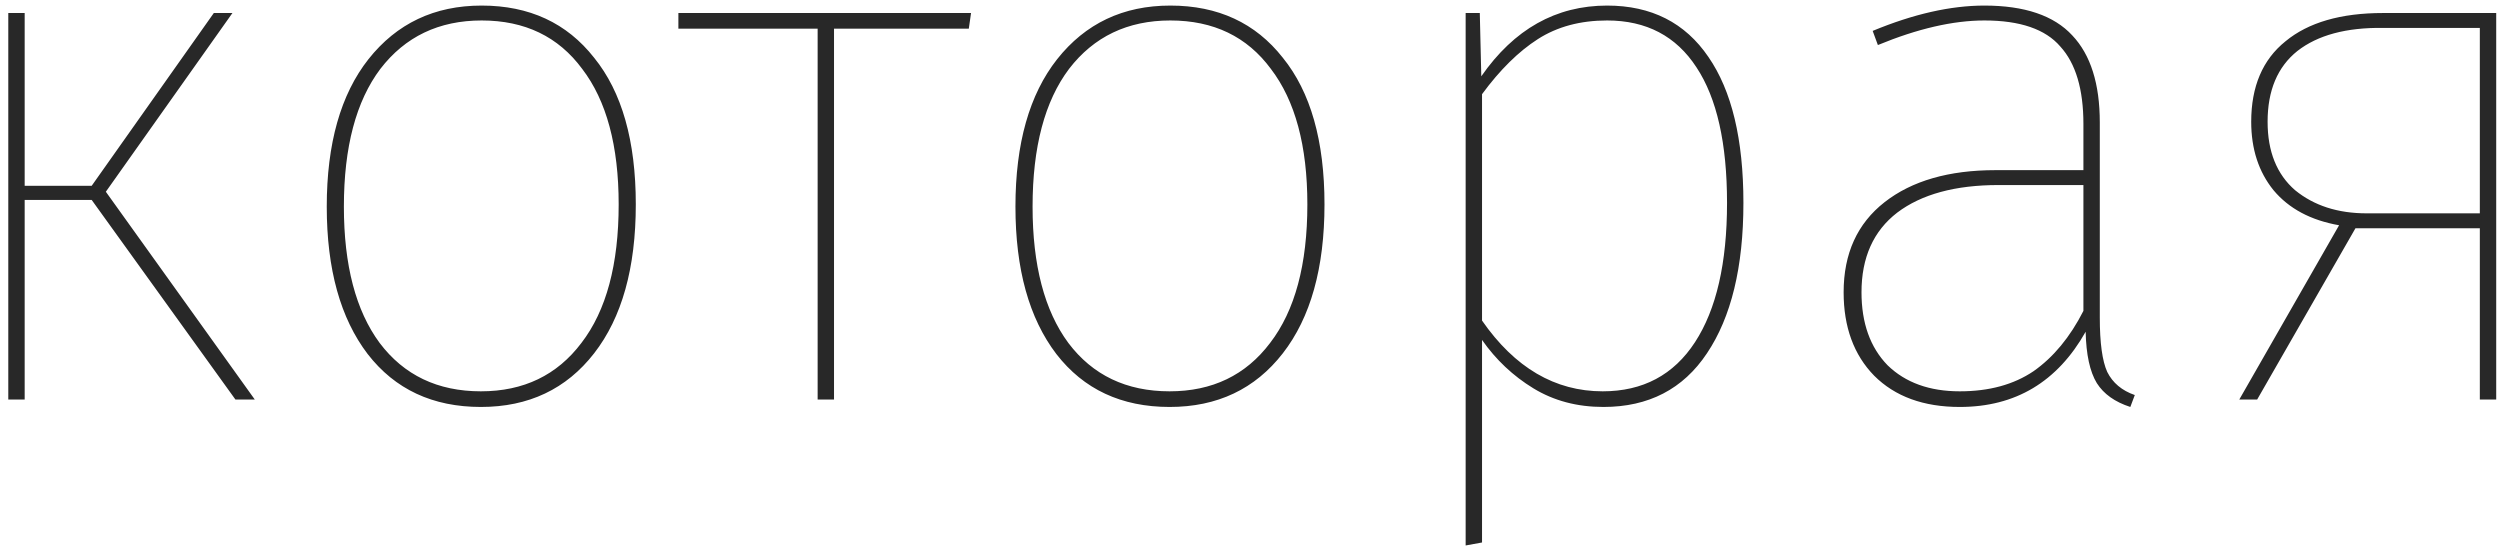 <?xml version="1.0" encoding="UTF-8"?> <svg xmlns="http://www.w3.org/2000/svg" width="235" height="52" viewBox="0 0 235 52" fill="none"> <path d="M21.849 1.224L9.949 18.024L23.949 37.554H22.129L8.619 18.794H2.319V37.554H0.779V1.224H2.319V17.464H8.619L20.099 1.224H21.849ZM45.275 0.524C49.755 0.524 53.279 2.158 55.845 5.424C58.459 8.644 59.765 13.241 59.765 19.214C59.765 25.188 58.459 29.854 55.845 33.214C53.232 36.574 49.685 38.254 45.205 38.254C40.679 38.254 37.132 36.597 34.565 33.284C31.999 29.924 30.715 25.304 30.715 19.424C30.715 13.498 32.022 8.878 34.635 5.564C37.295 2.204 40.842 0.524 45.275 0.524ZM45.275 1.924C41.262 1.924 38.089 3.441 35.755 6.474C33.469 9.508 32.325 13.824 32.325 19.424C32.325 24.931 33.445 29.201 35.685 32.234C37.972 35.267 41.145 36.784 45.205 36.784C49.219 36.784 52.369 35.267 54.655 32.234C56.989 29.201 58.155 24.861 58.155 19.214C58.155 13.707 57.012 9.461 54.725 6.474C52.485 3.441 49.335 1.924 45.275 1.924ZM91.278 1.224L91.068 2.694H78.398V37.554H76.858V2.694H63.768V1.224H91.278ZM110.012 0.524C114.492 0.524 118.015 2.158 120.582 5.424C123.195 8.644 124.502 13.241 124.502 19.214C124.502 25.188 123.195 29.854 120.582 33.214C117.968 36.574 114.422 38.254 109.942 38.254C105.415 38.254 101.868 36.597 99.302 33.284C96.735 29.924 95.452 25.304 95.452 19.424C95.452 13.498 96.758 8.878 99.372 5.564C102.032 2.204 105.578 0.524 110.012 0.524ZM110.012 1.924C105.998 1.924 102.825 3.441 100.492 6.474C98.205 9.508 97.062 13.824 97.062 19.424C97.062 24.931 98.182 29.201 100.422 32.234C102.708 35.267 105.882 36.784 109.942 36.784C113.955 36.784 117.105 35.267 119.392 32.234C121.725 29.201 122.892 24.861 122.892 19.214C122.892 13.707 121.748 9.461 119.462 6.474C117.222 3.441 114.072 1.924 110.012 1.924ZM151.071 0.524C155.225 0.524 158.398 2.134 160.591 5.354C162.785 8.528 163.881 13.101 163.881 19.074C163.881 25.094 162.738 29.808 160.451 33.214C158.211 36.574 154.968 38.254 150.721 38.254C148.248 38.254 146.055 37.671 144.141 36.504C142.228 35.337 140.618 33.821 139.311 31.954V50.994L137.771 51.274V1.224H139.101L139.241 7.174C142.321 2.741 146.265 0.524 151.071 0.524ZM150.651 36.784C154.431 36.784 157.325 35.244 159.331 32.164C161.338 29.084 162.341 24.721 162.341 19.074C162.341 13.474 161.385 9.228 159.471 6.334C157.558 3.394 154.758 1.924 151.071 1.924C148.551 1.924 146.381 2.508 144.561 3.674C142.741 4.841 140.991 6.568 139.311 8.854V30.134C142.391 34.568 146.171 36.784 150.651 36.784ZM197.381 29.854C197.381 32.234 197.615 33.938 198.081 34.964C198.595 35.991 199.458 36.714 200.671 37.134L200.251 38.254C198.805 37.788 197.755 37.041 197.101 36.014C196.448 34.941 196.098 33.331 196.051 31.184C193.391 35.898 189.448 38.254 184.221 38.254C180.815 38.254 178.131 37.274 176.171 35.314C174.258 33.354 173.301 30.741 173.301 27.474C173.301 23.834 174.585 21.011 177.151 19.004C179.718 16.997 183.195 15.994 187.581 15.994H195.841V11.654C195.841 8.388 195.118 5.961 193.671 4.374C192.271 2.741 189.891 1.924 186.531 1.924C183.591 1.924 180.255 2.694 176.521 4.234L176.031 2.904C179.858 1.318 183.358 0.524 186.531 0.524C190.311 0.524 193.065 1.458 194.791 3.324C196.518 5.144 197.381 7.874 197.381 11.514V29.854ZM184.221 36.784C186.975 36.784 189.285 36.154 191.151 34.894C193.018 33.587 194.581 31.698 195.841 29.224V17.394H187.861C183.801 17.394 180.628 18.258 178.341 19.984C176.101 21.711 174.981 24.207 174.981 27.474C174.981 30.367 175.798 32.654 177.431 34.334C179.111 35.968 181.375 36.784 184.221 36.784ZM234.644 1.224V37.554H233.104V21.454H221.414L212.174 37.554H210.494L219.874 21.174C217.214 20.707 215.16 19.611 213.714 17.884C212.314 16.157 211.614 14.011 211.614 11.444C211.614 8.131 212.687 5.611 214.834 3.884C216.98 2.111 220.037 1.224 224.004 1.224H234.644ZM233.104 20.054V2.624H224.004C220.55 2.578 217.867 3.301 215.954 4.794C214.087 6.288 213.154 8.504 213.154 11.444C213.154 14.244 214.017 16.391 215.744 17.884C217.517 19.331 219.757 20.054 222.464 20.054H233.104Z" fill="#282828"></path> </svg> 